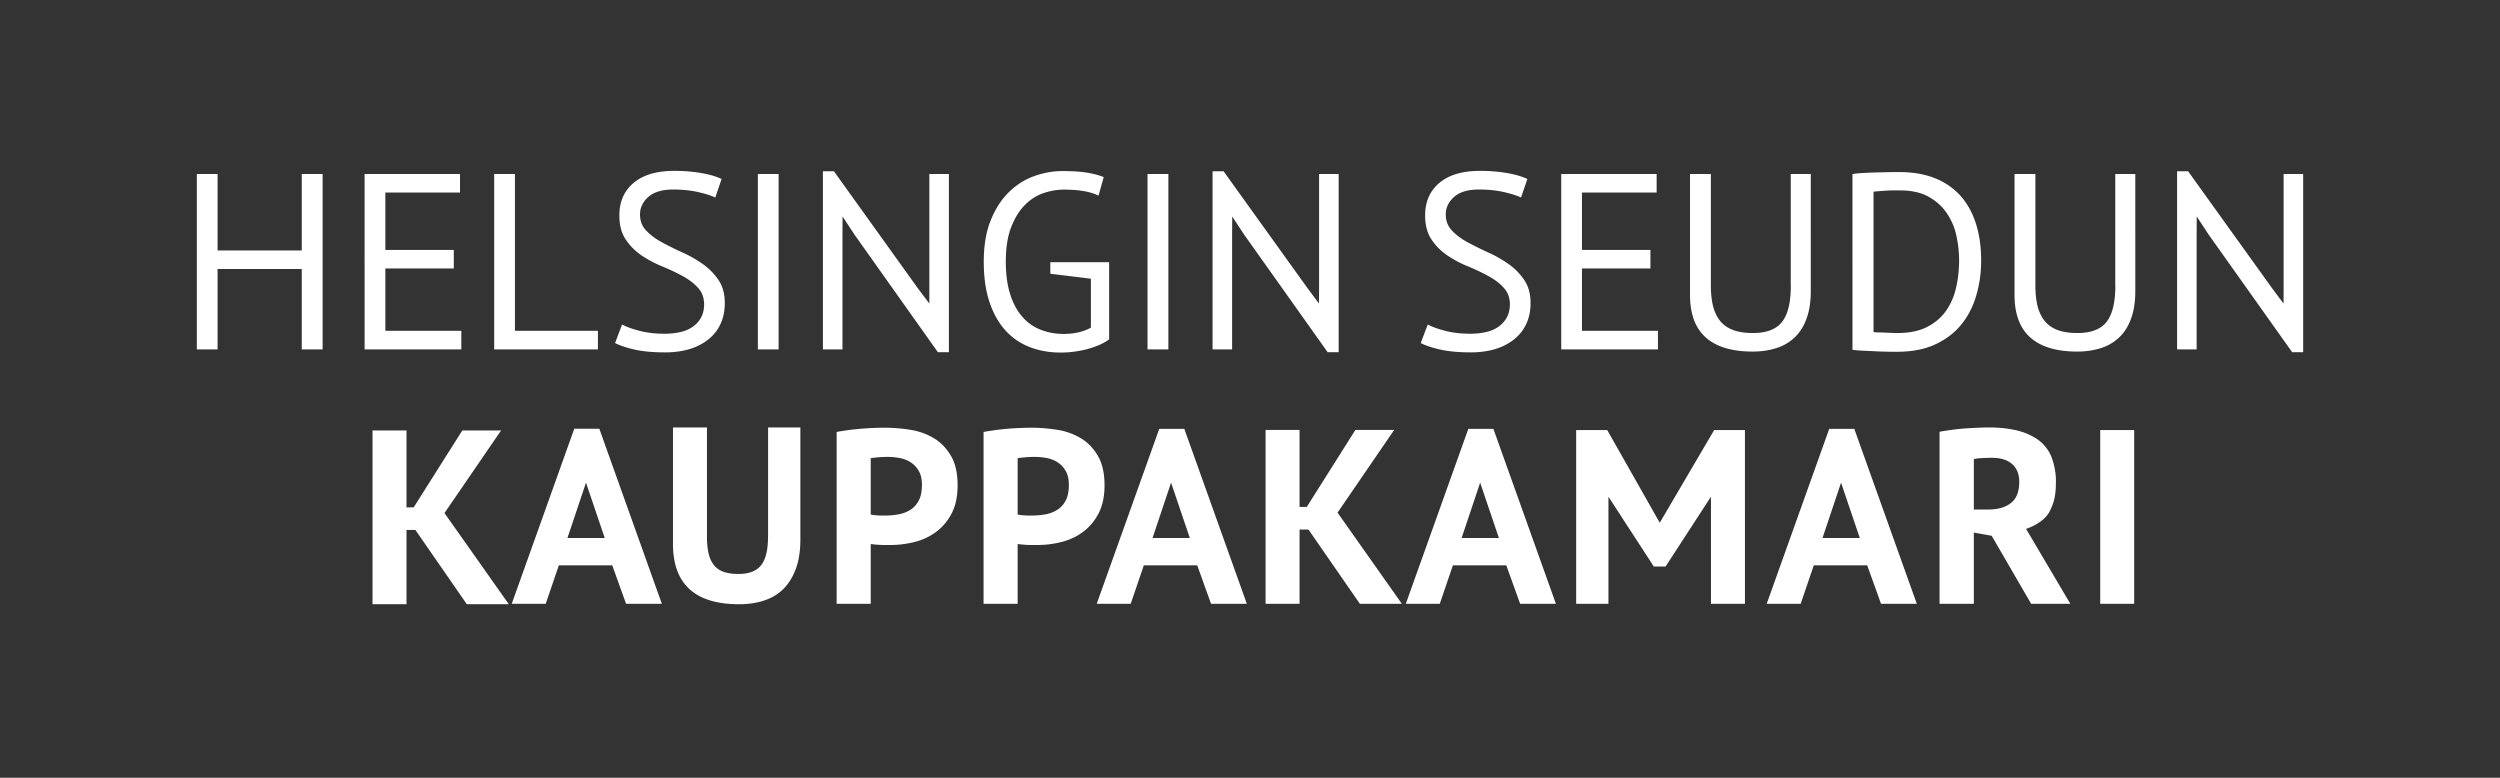 <svg xmlns="http://www.w3.org/2000/svg" viewBox="0 0 249.45 77.6"><rect x="0" y="0" width="249.45" height="77.6" fill="#333333" stroke="none"/><path d="M115 53.68h3.72l-1.87-5.52-1.85 5.52zm4.46 2.73h-5.33l-1.31 3.84h-3.39l6.24-17.46h2.5l6.24 17.46h-3.57l-1.38-3.84zm11.1-3.57h-.89v7.41h-3.39V42.9h3.39v7.68h.72l4.85-7.68h3.87l-5.65 8.25 6.42 9.1h-4.19zm15.28.84h3.72l-1.87-5.52-1.85 5.52zm4.46 2.73h-5.33l-1.31 3.84h-3.39l6.24-17.46h2.5l6.24 17.46h-3.57l-1.38-3.84zm31.55-2.73h3.72l-1.87-5.52-1.85 5.52zm4.46 2.73h-5.33l-1.31 3.84h-3.39l6.24-17.46h2.5l6.24 17.46h-3.57l-1.38-3.84zM46.58 60.29h4.19l-6.42-9.1L50 42.95h-3.87l-4.85 7.67-.72.01v-7.68h-3.39v17.34h3.39v-7.41h.89zm124.14-.04h3.39V42.91h-3.07l-5.43 9.25-5.24-9.25h-3.1v17.34h3.22V49.56l4.53 6.97h1.17l4.53-6.97zm30.07-13.93c.46.42.69 1 .69 1.75 0 .99-.28 1.7-.84 2.13-.56.43-1.31.64-2.25.64h-1.44v-5.03c.18-.05.44-.08.78-.1.34-.02.68-.03 1.03-.03.89 0 1.57.22 2.03.64m-7.23 13.93h3.39v-7.11l1.78.32 3.94 6.79h3.91l-4.42-7.48s1.63-.49 2.3-1.64c.55-1.05.68-1.78.68-3.2 0-.96-.29-2.15-.66-2.79-.37-.64-.87-1.14-1.49-1.5-.62-.36-1.32-.62-2.11-.77-.78-.15-1.58-.22-2.39-.22-.35 0-.73.01-1.14.03-.41.02-.84.04-1.28.07-.44.03-.88.08-1.31.14-.44.06-.85.12-1.23.19v17.17zm16-17.34h3.39v17.34h-3.39zM58.47 48.16l1.87 5.52h-3.72l1.85-5.52zm4 12.09h3.57L59.8 42.78h-2.5l-6.24 17.47h3.39l1.31-3.84h5.33l1.38 3.84zm14.16-6.65c0 1.29-.23 2.22-.69 2.8-.46.58-1.21.87-2.25.87-.53 0-.99-.06-1.39-.18-.4-.12-.73-.33-.99-.62s-.46-.67-.58-1.14c-.12-.47-.19-1.05-.19-1.72V42.65h-3.39v11.62c0 4.01 2.2 6.02 6.59 6.02.91 0 1.74-.12 2.5-.37s1.4-.63 1.93-1.16c.53-.53.94-1.2 1.24-2.01.3-.81.45-1.78.45-2.9v-11.2h-3.22V53.6zm13.18-7.89c.41.08.78.23 1.1.45.32.21.58.5.78.86.2.35.3.8.3 1.35 0 .64-.1 1.16-.31 1.56-.21.4-.48.71-.83.93-.35.22-.74.38-1.18.46-.44.08-.88.12-1.33.12h-.31c-.14 0-.28 0-.43-.01-.15-.01-.29-.02-.42-.04s-.23-.03-.3-.05v-5.62c.18-.03.42-.06.72-.09.3-.02.61-.04.94-.04.44 0 .86.04 1.27.12m-6.32 14.54h3.39v-5.97c.08.02.22.03.41.05a10.565 10.565 0 001.15.05h.4c.86 0 1.69-.11 2.49-.32.8-.21 1.52-.56 2.14-1.04.63-.48 1.13-1.09 1.51-1.84.38-.75.57-1.67.57-2.76 0-1.21-.22-2.18-.66-2.93-.44-.75-1-1.34-1.7-1.76a6.41 6.41 0 00-2.34-.84c-.87-.14-1.73-.21-2.59-.21-.83 0-1.66.04-2.49.11-.83.08-1.6.18-2.29.31v17.15zm20.98-14.54c.41.08.78.23 1.1.45.32.21.58.5.78.86.2.35.3.8.3 1.35 0 .64-.1 1.16-.31 1.56-.21.4-.48.71-.83.93-.35.22-.74.38-1.18.46-.44.08-.88.12-1.33.12h-.31c-.14 0-.28 0-.43-.01-.15-.01-.29-.02-.42-.04s-.23-.03-.3-.05v-5.62c.18-.03.42-.06.72-.09.3-.02.61-.04.94-.04.43 0 .86.04 1.27.12m-6.32 14.54h3.39v-5.97c.08.02.22.03.41.05a10.565 10.565 0 001.15.05h.4c.86 0 1.69-.11 2.49-.32.8-.21 1.52-.56 2.14-1.04.63-.48 1.13-1.09 1.51-1.84.38-.75.57-1.67.57-2.76 0-1.21-.22-2.18-.66-2.93-.44-.75-1-1.34-1.7-1.76a6.41 6.41 0 00-2.34-.84c-.87-.14-1.73-.21-2.59-.21-.83 0-1.66.04-2.49.11-.83.08-1.6.18-2.29.31v17.15zM30.11 34.86h2.08v-17.5h-2.08v7.63h-8.4v-7.63h-2.07v17.5h2.07v-8.02h8.4zm6.27 0h9.65v-1.85h-7.58v-6.22h6.83v-1.85h-6.83v-5.73h7.45v-1.85h-9.52zm23.28-1.85h-8.28V17.36h-2.07v17.5h10.35zm10.28-1.3c-.21.37-.49.67-.84.91s-.77.42-1.25.52c-.48.11-1 .16-1.55.16-.93 0-1.78-.1-2.53-.3-.75-.2-1.32-.41-1.7-.62l-.7 1.85c.45.23 1.08.45 1.9.64.82.19 1.85.29 3.1.29.93 0 1.77-.12 2.5-.35.73-.23 1.36-.57 1.88-1 .52-.43.91-.95 1.17-1.55.27-.6.4-1.27.4-2.02 0-.92-.21-1.68-.63-2.3-.42-.62-.94-1.15-1.56-1.59-.63-.44-1.3-.83-2.04-1.16-.73-.33-1.41-.67-2.04-1.01-.63-.34-1.15-.73-1.56-1.16-.42-.43-.63-.97-.63-1.63 0-.67.28-1.25.83-1.74.55-.49 1.38-.74 2.48-.74.93 0 1.77.09 2.51.26.74.17 1.3.35 1.69.54l.63-1.85c-.47-.23-1.12-.43-1.95-.58a15.7 15.7 0 00-2.78-.23c-1.75 0-3.1.4-4.05 1.2-.95.8-1.42 1.88-1.42 3.25 0 .97.21 1.76.63 2.39.42.63.94 1.15 1.56 1.58.62.42 1.3.79 2.04 1.09.73.3 1.41.62 2.04.96.63.34 1.15.73 1.56 1.18.42.44.63 1.01.63 1.71-.01.5-.12.94-.32 1.3m5.68-14.35h2.07v17.5h-2.07zm29.15 9.95l4.08.5v4.88c-.75.42-1.65.63-2.72.63-.85 0-1.63-.15-2.34-.44a4.56 4.56 0 01-1.83-1.33c-.51-.59-.9-1.34-1.18-2.24-.28-.9-.42-1.97-.42-3.2 0-1.35.17-2.48.52-3.4.35-.92.8-1.66 1.35-2.22.55-.57 1.17-.97 1.86-1.21.69-.24 1.39-.36 2.09-.36 1.48 0 2.63.2 3.43.6l.52-1.85c-.45-.18-1-.33-1.65-.44-.65-.11-1.48-.16-2.48-.16-.93 0-1.87.17-2.8.5-.93.33-1.77.86-2.52 1.59-.75.73-1.36 1.66-1.82 2.81-.47 1.15-.7 2.53-.7 4.15 0 1.55.19 2.9.58 4.04.38 1.14.92 2.08 1.6 2.83.68.74 1.49 1.29 2.43 1.65.93.36 1.96.54 3.07.54.43 0 .88-.03 1.34-.09.46-.06.9-.15 1.33-.26.42-.12.83-.26 1.2-.42.38-.17.69-.35.96-.55v-7.7h-5.87v1.15zm9.73-9.95h2.08v17.5h-2.08zm35.83 14.35c-.21.37-.49.67-.84.91s-.77.42-1.25.52c-.48.11-1 .16-1.55.16-.93 0-1.78-.1-2.53-.3-.75-.2-1.32-.41-1.7-.62l-.7 1.85c.45.23 1.08.45 1.9.64.82.19 1.85.29 3.1.29.93 0 1.77-.12 2.5-.35.73-.23 1.36-.57 1.88-1 .52-.43.91-.95 1.18-1.55.27-.6.4-1.27.4-2.02 0-.92-.21-1.68-.63-2.3-.42-.62-.94-1.15-1.56-1.59-.63-.44-1.3-.83-2.04-1.16-.73-.33-1.41-.67-2.04-1.01-.63-.34-1.15-.73-1.56-1.16-.42-.43-.63-.97-.63-1.63 0-.67.28-1.25.83-1.74.55-.49 1.38-.74 2.48-.74.93 0 1.77.09 2.51.26.74.17 1.3.35 1.69.54l.63-1.85c-.47-.23-1.12-.43-1.95-.58a15.7 15.7 0 00-2.78-.23c-1.75 0-3.1.4-4.05 1.2-.95.8-1.42 1.88-1.42 3.25 0 .97.21 1.76.63 2.39.42.63.94 1.15 1.56 1.58.63.42 1.3.79 2.04 1.09.73.3 1.41.62 2.04.96.63.34 1.15.73 1.56 1.18.42.44.63 1.01.63 1.71-.02.5-.12.94-.33 1.3m5.45 3.15h9.65v-1.85h-7.58v-6.22h6.83v-1.85h-6.83v-5.73h7.45v-1.85h-9.52zm22.91-6.4c0 1.7-.29 2.92-.88 3.66-.58.74-1.55 1.11-2.9 1.11-.7 0-1.31-.08-1.84-.25-.52-.17-.96-.44-1.31-.81-.35-.38-.61-.87-.79-1.47-.17-.61-.26-1.35-.26-2.24v-11.1h-2.08v12.07c0 1.9.53 3.32 1.58 4.25 1.05.93 2.61 1.4 4.67 1.4.87 0 1.66-.12 2.38-.35.72-.23 1.33-.6 1.84-1.09.51-.49.9-1.12 1.17-1.89.28-.77.41-1.67.41-2.72V17.36h-2v11.1zm16.79-2.47c0 .93-.1 1.84-.3 2.71-.2.88-.54 1.65-1.01 2.32-.48.68-1.11 1.21-1.9 1.61-.79.4-1.77.6-2.94.6-.08 0-.24 0-.48-.01l-.72-.03c-.25-.01-.49-.02-.72-.02-.23-.01-.39-.02-.47-.04v-14c.12-.02.28-.03.49-.05.21-.02.44-.03.69-.05.25-.02.5-.03.76-.03h.71c1.15 0 2.1.21 2.86.64.76.43 1.36.97 1.81 1.64.45.67.77 1.41.95 2.24.18.83.27 1.65.27 2.47m2.2 0c0-1.3-.16-2.49-.49-3.57-.33-1.08-.82-2.01-1.49-2.79a6.762 6.762 0 00-2.54-1.81c-1.02-.43-2.24-.65-3.64-.65-.35 0-.73 0-1.14.01l-1.25.03c-.43.01-.83.03-1.23.05-.39.02-.75.06-1.06.11V34.9c.17.03.44.06.83.08.38.02.8.04 1.25.06.45.03.89.04 1.31.05.43.01.77.01 1.04.01 1.52 0 2.81-.25 3.88-.76 1.07-.51 1.93-1.18 2.6-2.02.67-.84 1.15-1.81 1.46-2.9.32-1.11.47-2.25.47-3.43m13.39 2.47c0 1.7-.29 2.92-.88 3.66-.58.74-1.55 1.11-2.9 1.11-.7 0-1.31-.08-1.84-.25-.52-.17-.96-.44-1.31-.81-.35-.38-.61-.87-.79-1.47-.17-.61-.26-1.35-.26-2.24v-11.1h-2.08v12.07c0 1.9.53 3.32 1.58 4.25 1.05.93 2.61 1.4 4.67 1.4.87 0 1.66-.12 2.38-.35.72-.23 1.33-.6 1.84-1.09.51-.49.9-1.12 1.17-1.89.28-.77.41-1.67.41-2.72V17.36h-2v11.1zM93.58 35.14h1.1V17.36h-1.95v12.93l-1.15-1.53-8.37-11.67h-1.1v17.77h1.95V23.41l.01-1.81 1.19 1.81zm38.89 0h1.1V17.36h-1.95v11.4l-.01 1.53-1.14-1.53-8.38-11.67h-1.1v17.77h1.95V23.41l.01-1.81 1.19 1.81zm96.24 0h1.1V17.36h-1.95v11.4l-.01 1.53-1.14-1.53-8.38-11.67h-1.1v17.77h1.95V23.41l.01-1.81 1.19 1.81z" fill="#ffffff"/></svg>

